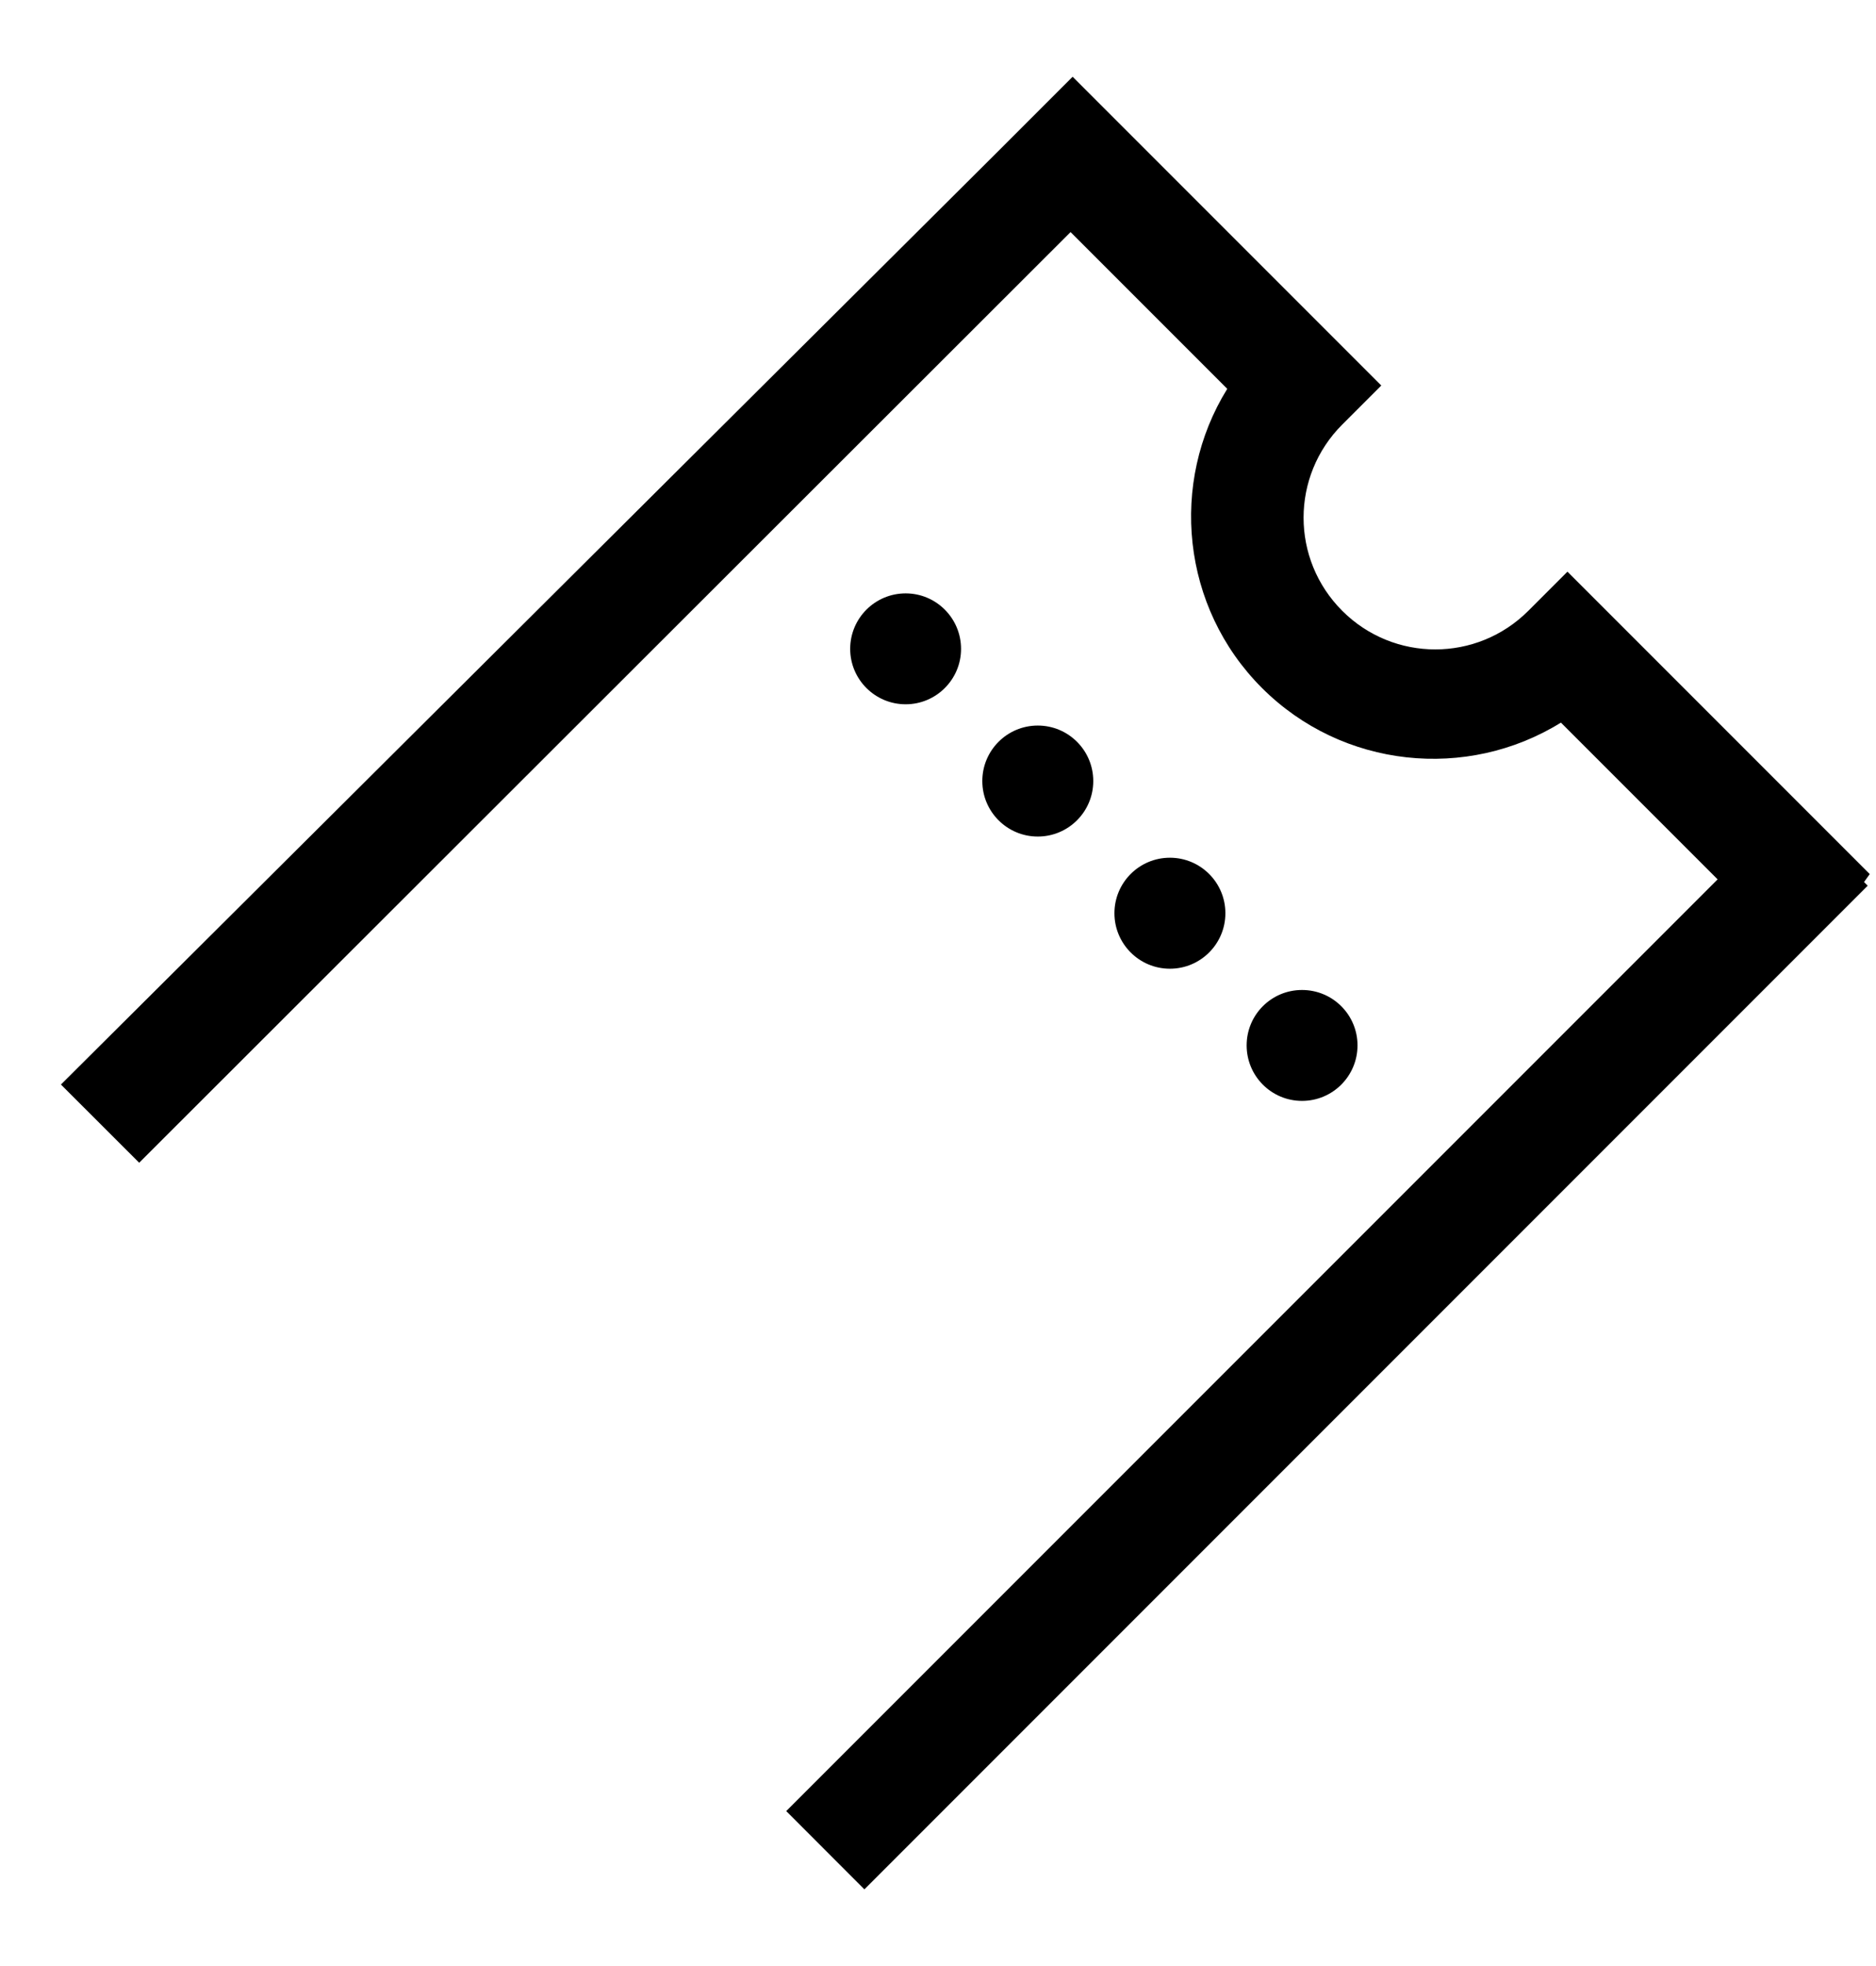 <svg width="21" height="22" viewBox="0 0 21 22" fill="none" xmlns="http://www.w3.org/2000/svg">
<path d="M10.137 7.781C10.425 7.781 10.658 7.548 10.658 7.26C10.658 6.973 10.425 6.74 10.137 6.74C9.85 6.74 9.617 6.973 9.617 7.26C9.617 7.548 9.85 7.781 10.137 7.781Z" fill="#000000"/>
<path fill-rule="evenodd" clip-rule="evenodd" d="M10.138 6.84C9.905 6.84 9.717 7.028 9.717 7.261C9.717 7.493 9.905 7.681 10.138 7.681C10.37 7.681 10.558 7.493 10.558 7.261C10.558 7.028 10.37 6.84 10.138 6.84ZM9.517 7.261C9.517 6.918 9.795 6.64 10.138 6.64C10.48 6.64 10.758 6.918 10.758 7.261C10.758 7.603 10.48 7.881 10.138 7.881C9.795 7.881 9.517 7.603 9.517 7.261Z" fill="#000000"/>
<path d="M11.617 9.26C11.904 9.26 12.137 9.027 12.137 8.74C12.137 8.452 11.904 8.219 11.617 8.219C11.329 8.219 11.096 8.452 11.096 8.74C11.096 9.027 11.329 9.26 11.617 9.26Z" fill="#000000"/>
<path fill-rule="evenodd" clip-rule="evenodd" d="M11.617 8.319C11.384 8.319 11.196 8.508 11.196 8.74C11.196 8.972 11.384 9.161 11.617 9.161C11.849 9.161 12.037 8.972 12.037 8.74C12.037 8.508 11.849 8.319 11.617 8.319ZM10.996 8.74C10.996 8.397 11.274 8.119 11.617 8.119C11.96 8.119 12.238 8.397 12.238 8.74C12.238 9.083 11.96 9.361 11.617 9.361C11.274 9.361 10.996 9.083 10.996 8.74Z" fill="#000000"/>
<path d="M13.096 10.74C13.384 10.74 13.617 10.507 13.617 10.219C13.617 9.932 13.384 9.698 13.096 9.698C12.809 9.698 12.575 9.932 12.575 10.219C12.575 10.507 12.809 10.74 13.096 10.74Z" fill="#000000"/>
<path fill-rule="evenodd" clip-rule="evenodd" d="M13.096 9.798C12.864 9.798 12.675 9.987 12.675 10.219C12.675 10.451 12.864 10.64 13.096 10.64C13.328 10.64 13.517 10.451 13.517 10.219C13.517 9.987 13.328 9.798 13.096 9.798ZM12.475 10.219C12.475 9.876 12.753 9.598 13.096 9.598C13.439 9.598 13.717 9.876 13.717 10.219C13.717 10.562 13.439 10.84 13.096 10.84C12.753 10.84 12.475 10.562 12.475 10.219Z" fill="#000000"/>
<path d="M14.575 12.219C14.863 12.219 15.096 11.986 15.096 11.698C15.096 11.411 14.863 11.178 14.575 11.178C14.288 11.178 14.055 11.411 14.055 11.698C14.055 11.986 14.288 12.219 14.575 12.219Z" fill="#000000"/>
<path fill-rule="evenodd" clip-rule="evenodd" d="M14.575 11.278C14.343 11.278 14.155 11.466 14.155 11.698C14.155 11.931 14.343 12.119 14.575 12.119C14.808 12.119 14.996 11.931 14.996 11.698C14.996 11.466 14.808 11.278 14.575 11.278ZM13.955 11.698C13.955 11.355 14.232 11.078 14.575 11.078C14.918 11.078 15.196 11.355 15.196 11.698C15.196 12.041 14.918 12.319 14.575 12.319C14.232 12.319 13.955 12.041 13.955 11.698Z" fill="#000000"/>
<path d="M20.86 9.852L20.126 9.118L18.28 7.272L17.546 6.538L17.179 6.905C16.564 7.521 15.569 7.521 14.954 6.905C14.339 6.29 14.339 5.296 14.954 4.68L15.321 4.314L14.587 3.58L12.741 1.734L12.007 1L11.274 1.734L0.824 12.136L1.558 12.87L11.984 2.456L13.865 4.337C13.191 5.355 13.309 6.74 14.197 7.627C15.084 8.515 16.469 8.633 17.487 7.959L19.368 9.84L8.942 20.266L9.676 21L20.102 10.574L20.836 9.84L20.86 9.852Z" fill="#000000"/>
<path fill-rule="evenodd" clip-rule="evenodd" d="M12.007 0.859L15.462 4.314L15.025 4.751C14.448 5.328 14.448 6.258 15.025 6.835C15.601 7.411 16.532 7.411 17.108 6.835L17.546 6.397L20.93 9.781L20.866 9.87L20.907 9.911L9.676 21.142L8.801 20.266L19.227 9.84L17.473 8.086C16.423 8.737 15.028 8.6 14.126 7.698C13.224 6.796 13.087 5.401 13.738 4.351L11.984 2.597L1.558 13.011L0.682 12.136L11.203 1.663L12.007 0.859ZM20.7 9.834L17.546 6.68L17.25 6.976C16.595 7.631 15.538 7.631 14.883 6.976C14.229 6.322 14.229 5.264 14.883 4.61L15.18 4.314L12.007 1.141L11.344 1.804L0.966 12.136L1.558 12.729L11.984 2.314L13.994 4.324L13.949 4.393C13.3 5.371 13.414 6.703 14.267 7.557C15.121 8.41 16.453 8.524 17.431 7.875L17.5 7.83L19.51 9.84L9.084 20.266L9.676 20.859L20.7 9.834Z" fill="#000000"/>
</svg>
